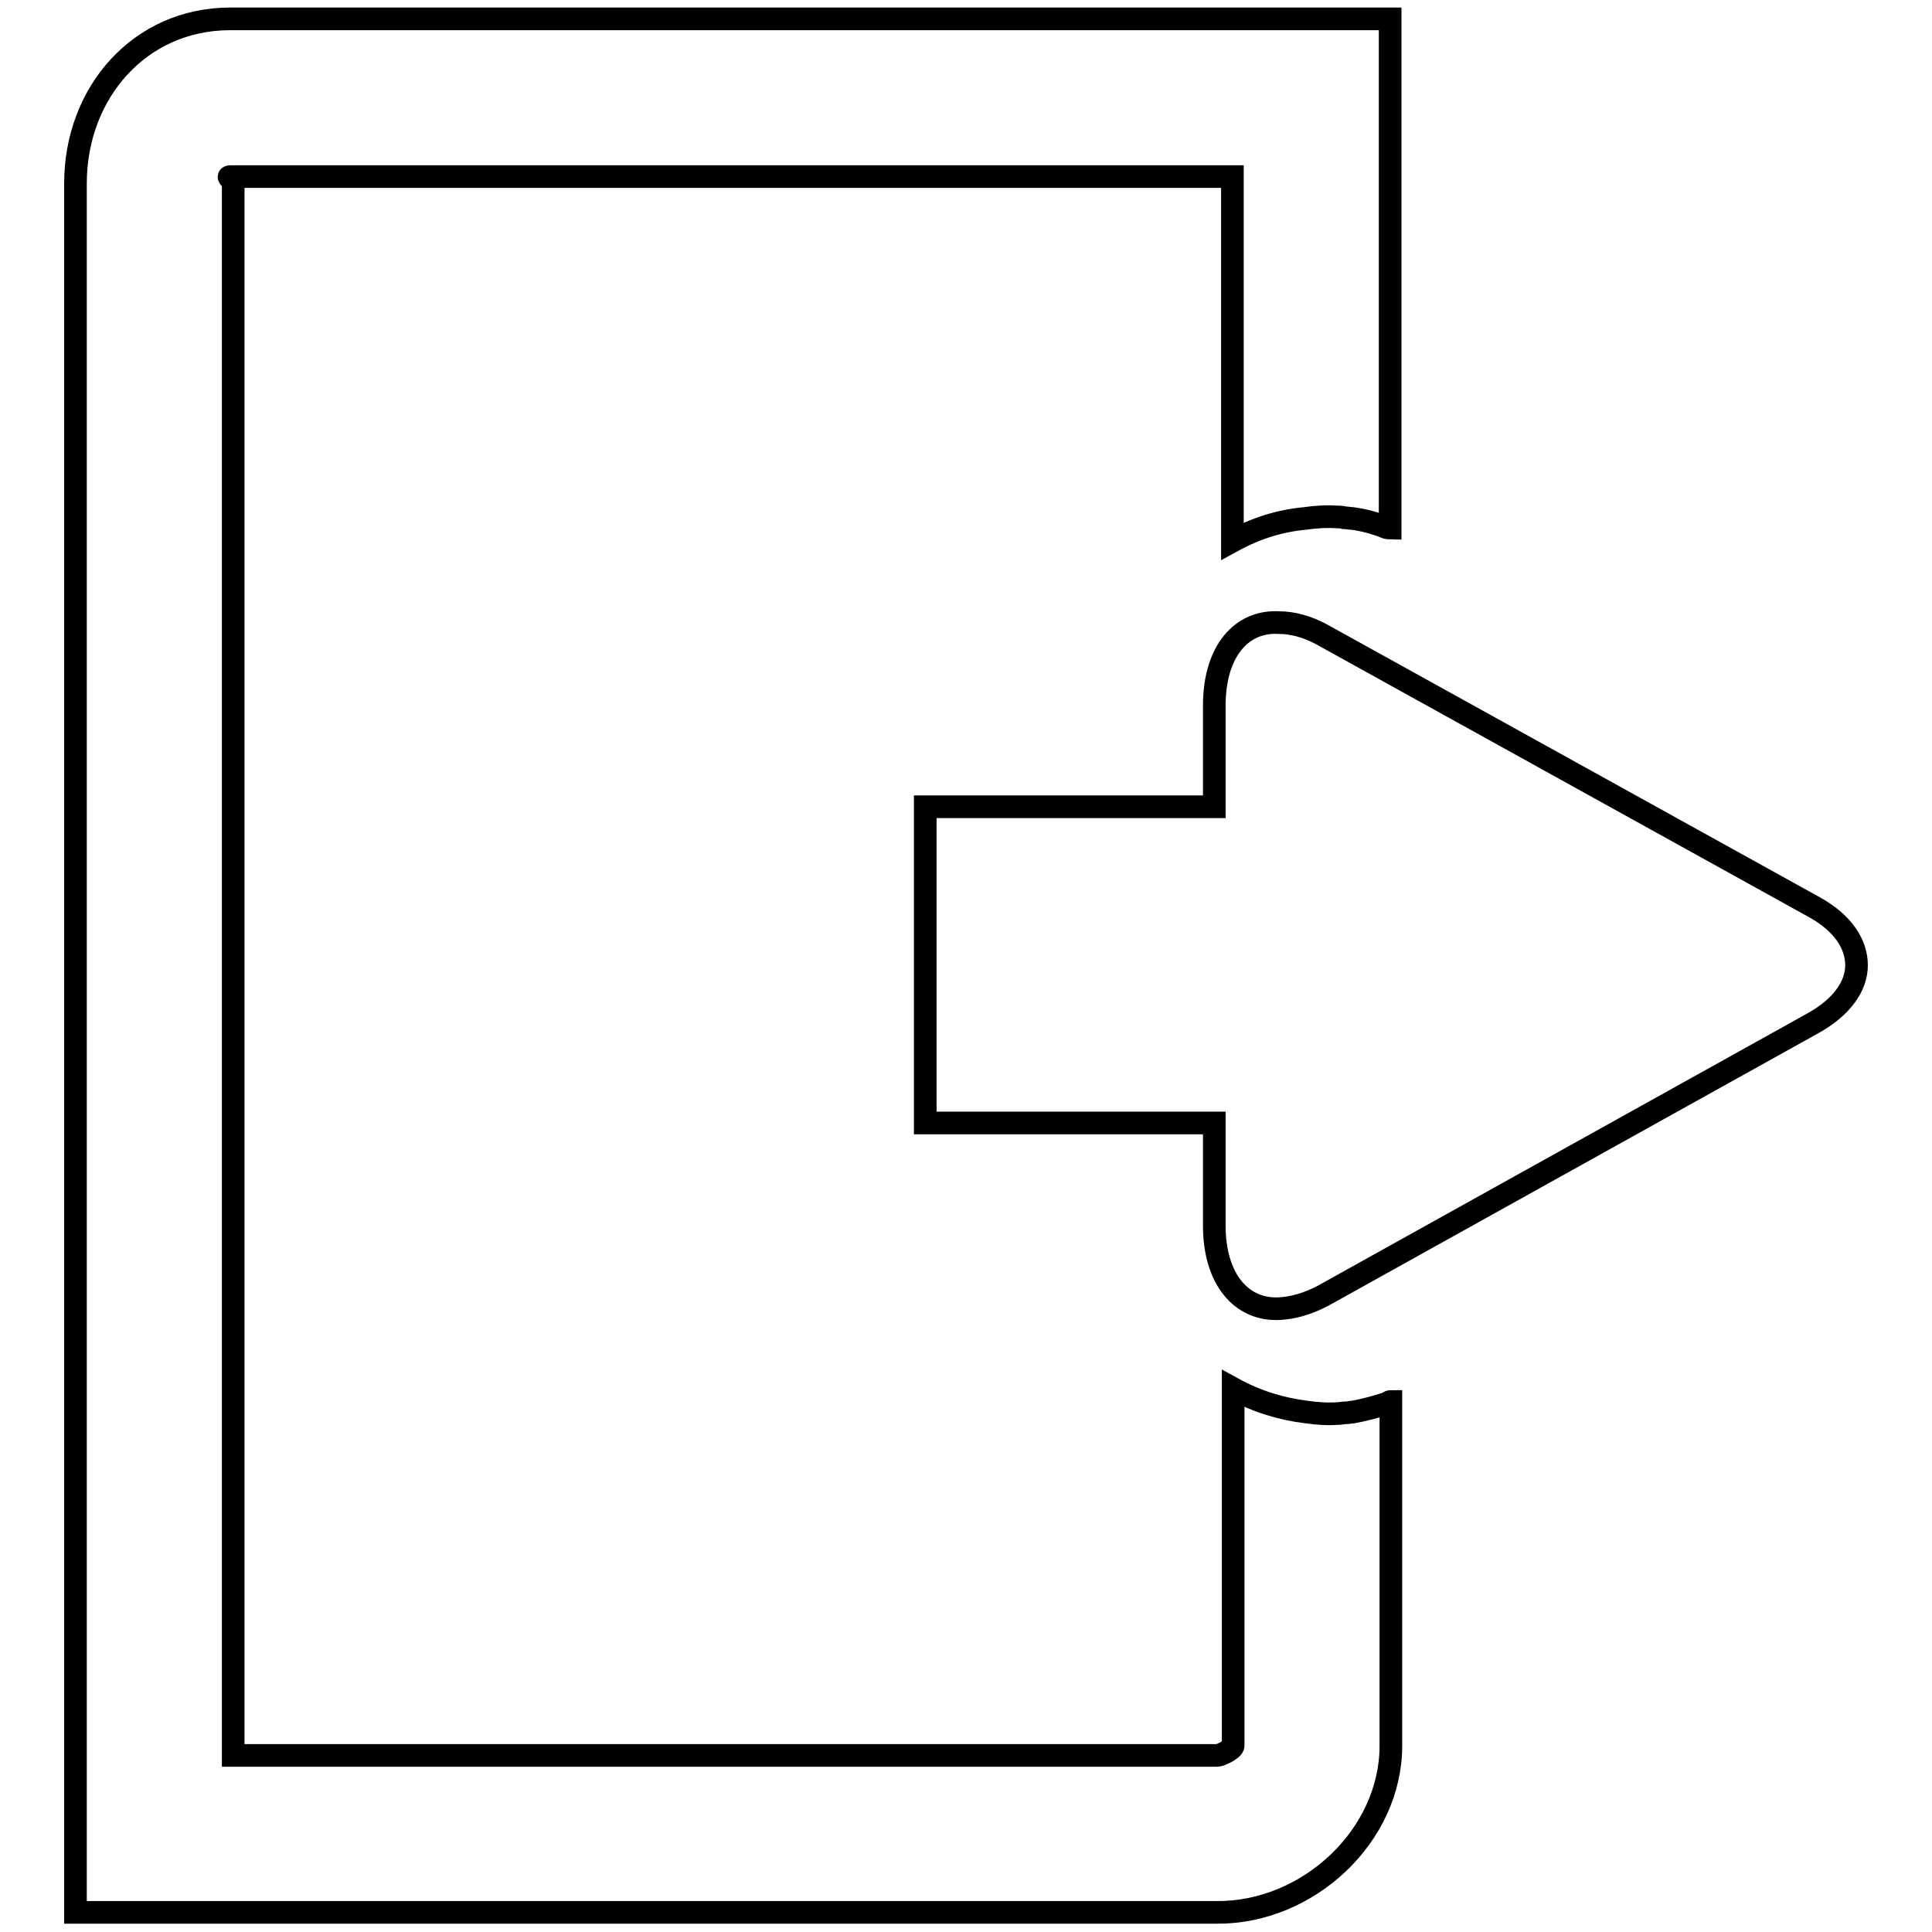 <?xml version="1.0" encoding="utf-8"?>
<!-- Svg Vector Icons : http://www.onlinewebfonts.com/icon -->
<!DOCTYPE svg PUBLIC "-//W3C//DTD SVG 1.1//EN" "http://www.w3.org/Graphics/SVG/1.1/DTD/svg11.dtd">
<svg version="1.1" xmlns="http://www.w3.org/2000/svg" xmlns:xlink="http://www.w3.org/1999/xlink" x="0px" y="0px" viewBox="0 0 256 256" enable-background="new 0 0 256 256" xml:space="preserve">
<g><g><path stroke-width="3" fill-opacity="0" stroke="#000000"  d="M184.3,231.3v-45.6c-0.2,0-0.3,0.1-0.4,0.2c-1.5,0.5-3,0.9-4.6,1.2c-0.3,0-0.6,0.1-0.9,0.1c-0.4,0-0.8,0.1-1.1,0.1c-1.4,0.1-2.8,0-4.2-0.2c-3.3-0.4-6.6-1.4-9.7-3.1v47.3c0,0.5-1.7,1.3-2.1,1.3H30.9V24.3c0-0.5-0.9-0.9-0.4-0.9h132.8v48.3c3.1-1.7,6.3-2.7,9.6-3c1.4-0.2,2.8-0.3,4.3-0.2c0.3,0,0.6,0,0.9,0.1c0.4,0,0.7,0.1,1.1,0.1c1.5,0.2,3,0.6,4.5,1.2c0.2,0,0.3,0.1,0.5,0.1V2.5H30.5c-12,0-20.5,9.8-20.5,21.8v229.1h151.2C173.3,253.5,184.3,243.3,184.3,231.3z"/><path stroke-width="3" fill-opacity="0" stroke="#000000"  d="M175.3,171.7l64.9-36.1c3.8-2.1,5.8-4.9,5.8-7.7s-1.8-5.6-5.6-7.7l-65.2-36.1c-2-1.1-4-1.6-5.7-1.6c-5-0.3-8.6,3.8-8.6,11v13.4h-38.3v41.9h38.3v13.6c0,7.1,3.6,11.3,8.7,11C171.3,173.3,173.2,172.8,175.3,171.7z"/></g></g>
</svg>